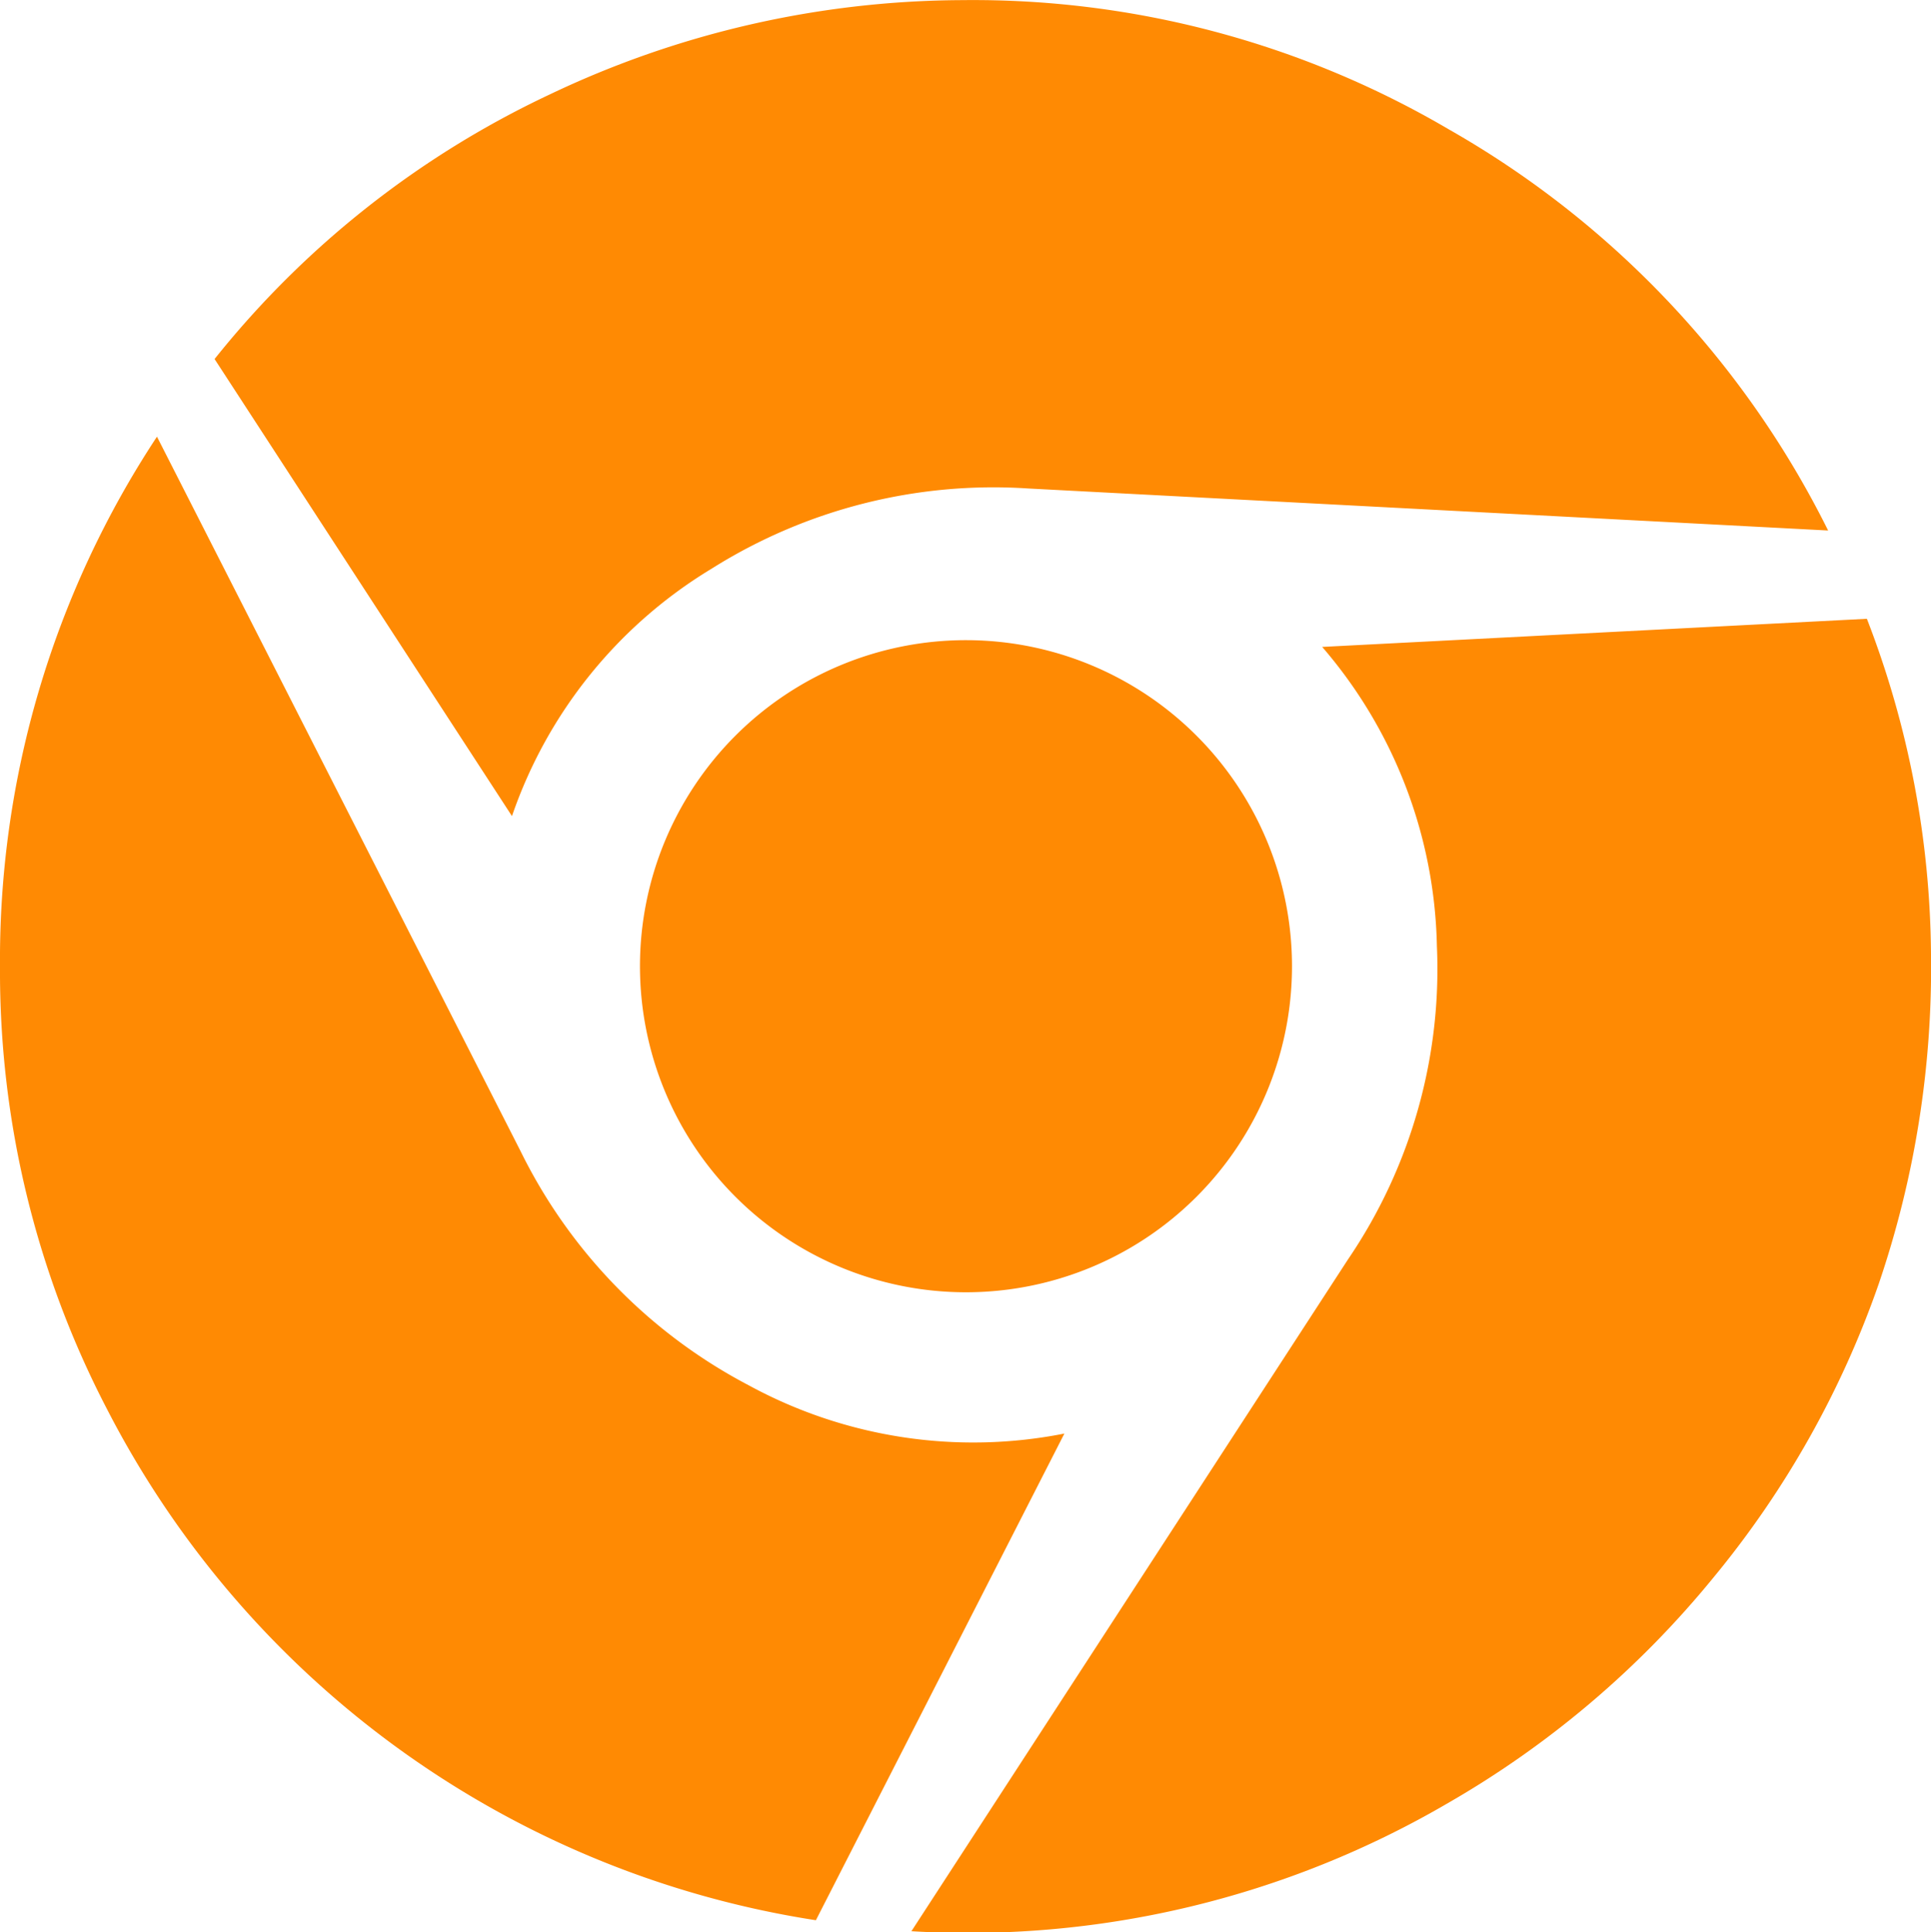 <?xml version="1.0" encoding="UTF-8"?>
<svg xmlns="http://www.w3.org/2000/svg" width="15.992" height="16" viewBox="0 0 15.992 16">
  <path d="M7.972,0A7.78,7.78,0,0,1,12,1.071,7.828,7.828,0,0,1,15.14,4.392L8.516,4.044a4.38,4.38,0,0,0-2.624.665A3.853,3.853,0,0,0,4.24,6.757L1.777,2.972A7.8,7.8,0,0,1,4.553.781,8,8,0,0,1,7.972,0ZM1.3,3.615,4.312,9.533A4.357,4.357,0,0,0,6.2,11.47a3.887,3.887,0,0,0,2.615.4L6.757,15.9A7.971,7.971,0,0,1,.888,11.671,7.85,7.85,0,0,1,0,8,7.865,7.865,0,0,1,1.3,3.615ZM15.461,5.123A7.827,7.827,0,0,1,15.992,7.9a8.111,8.111,0,0,1-.433,2.731,7.889,7.889,0,0,1-1.366,2.428,7.959,7.959,0,0,1-2.2,1.87,7.878,7.878,0,0,1-4.445,1.062l3.615-5.562A4.273,4.273,0,0,0,11.9,7.833a3.908,3.908,0,0,0-.95-2.477ZM8,5.3a2.7,2.7,0,0,1,2.7,2.7,2.7,2.7,0,0,1-2.7,2.7A2.7,2.7,0,0,1,5.3,8,2.7,2.7,0,0,1,8,5.3Z" transform="translate(0 0.001)" fill="#ff8a03"></path>
</svg>
